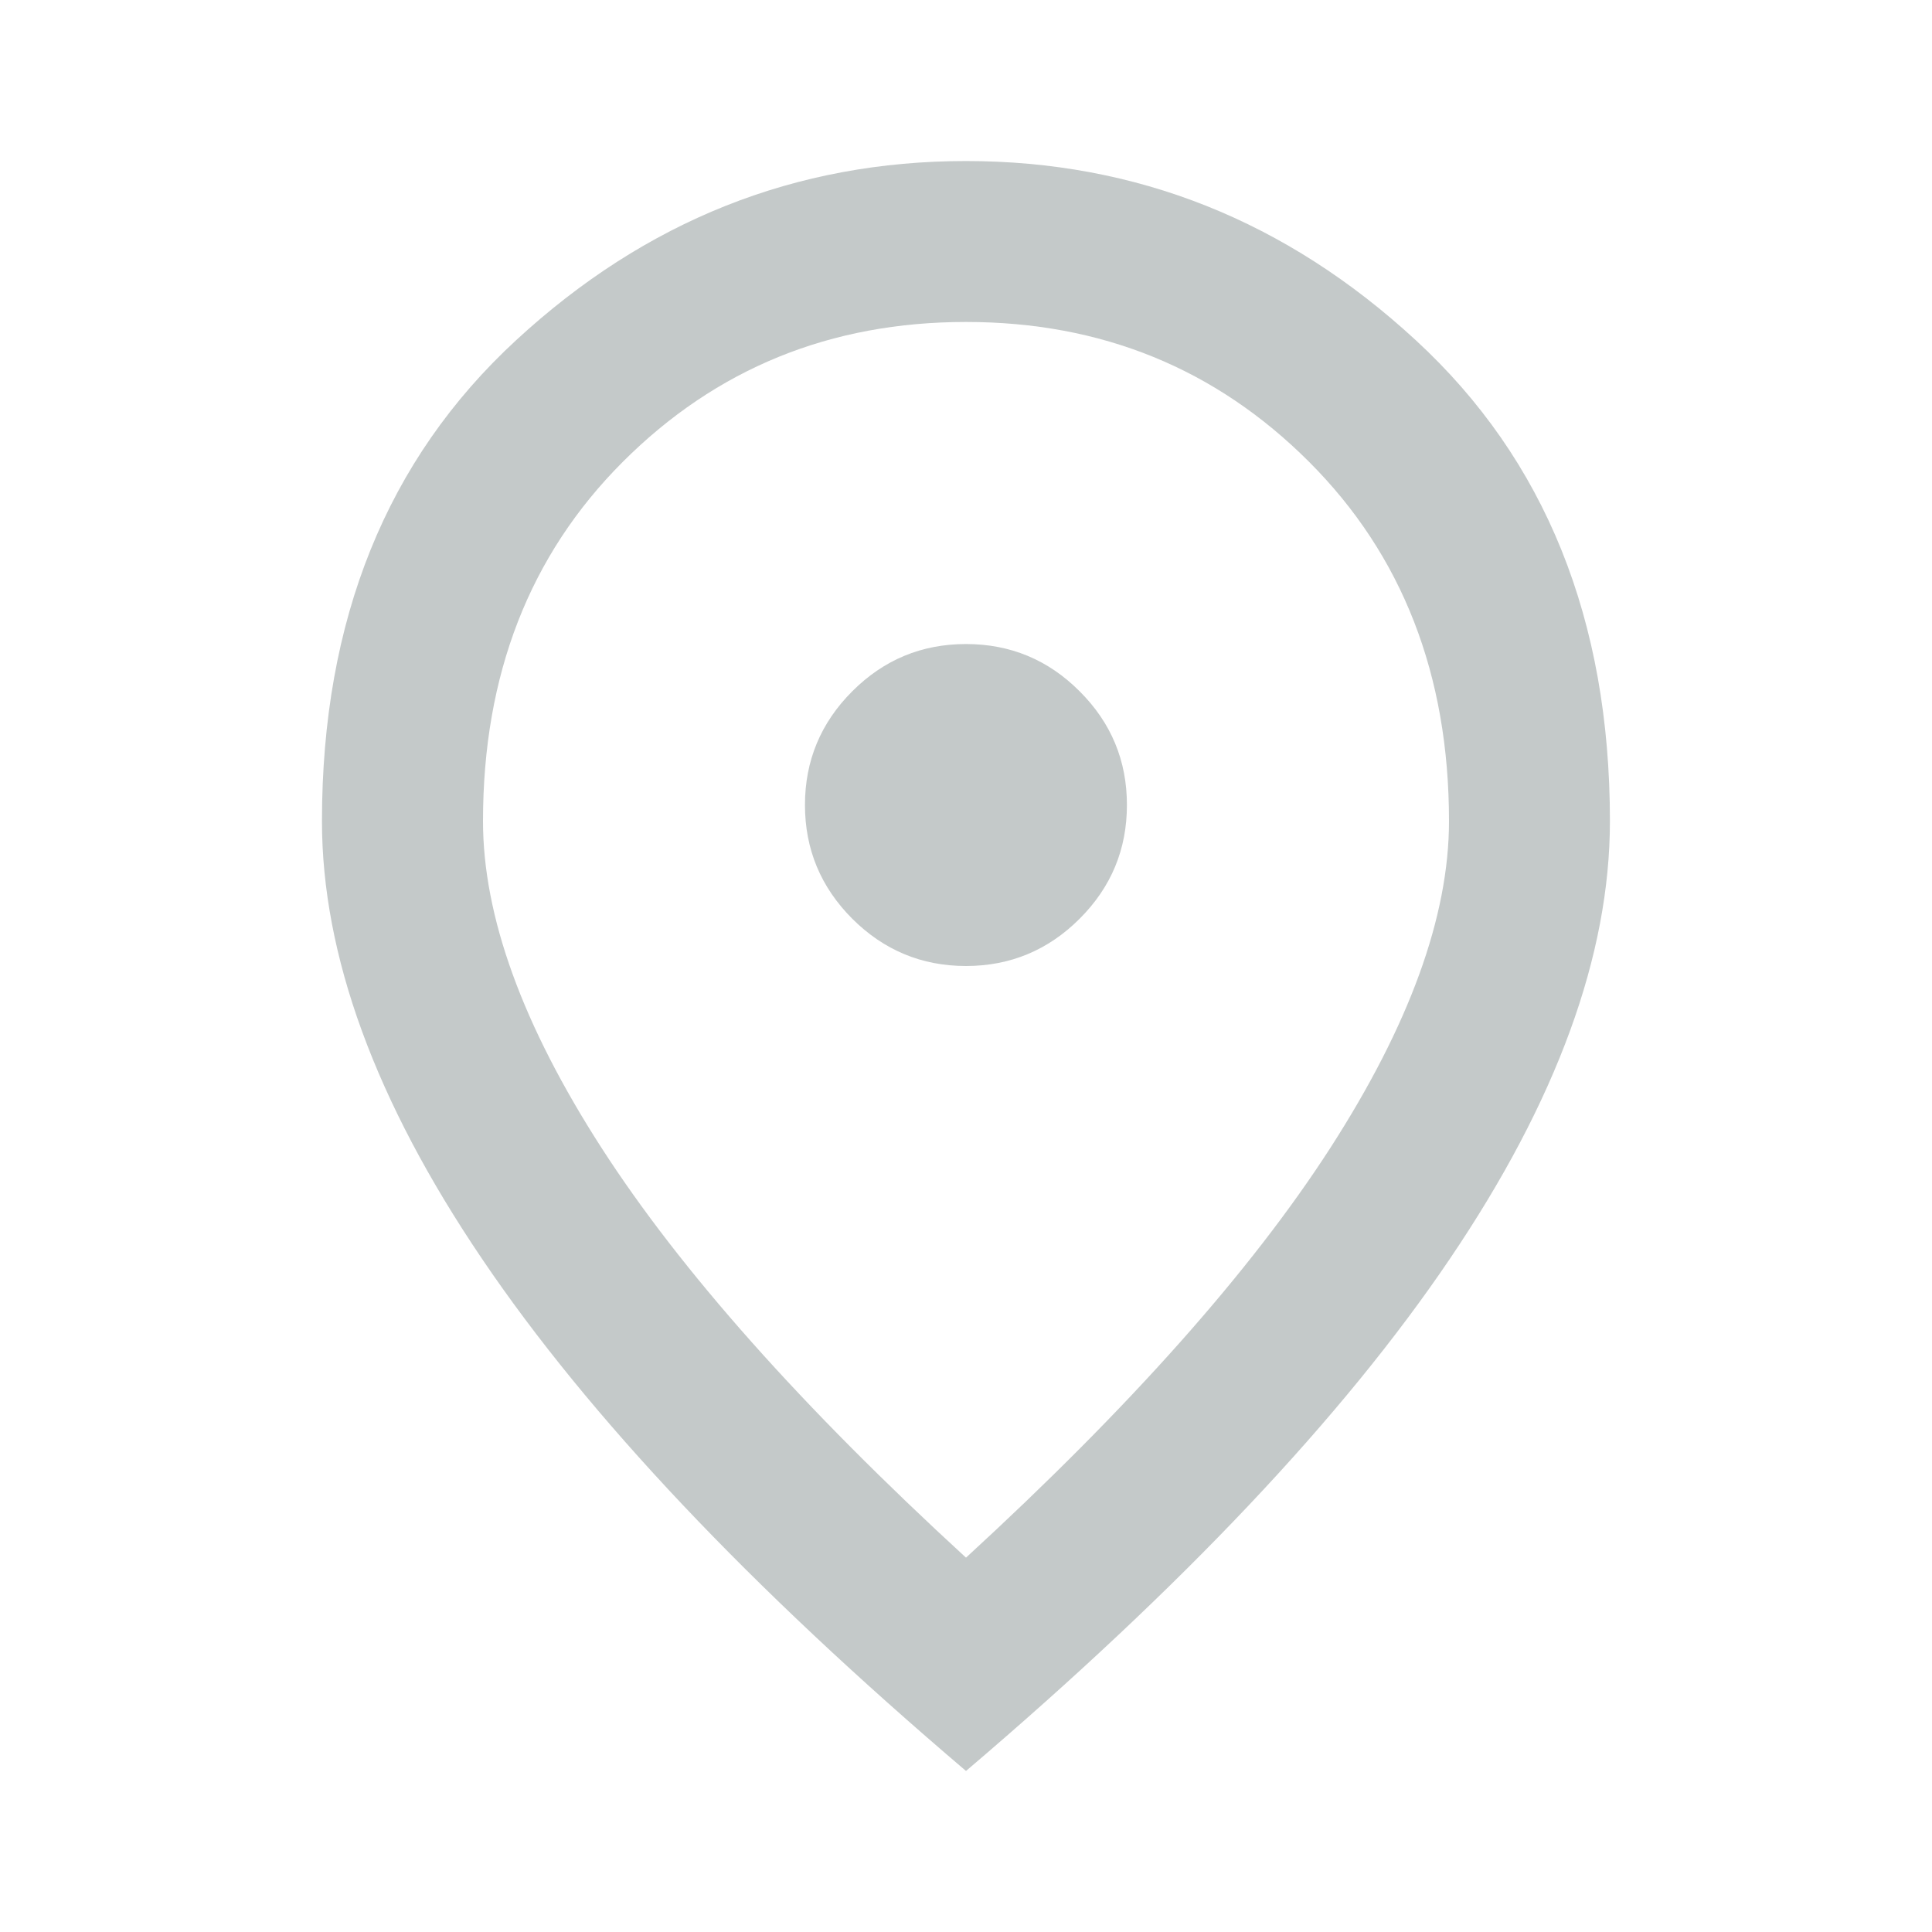 <svg width="17" height="17" viewBox="0 0 17 17" fill="none" xmlns="http://www.w3.org/2000/svg">
<path d="M8.5 8.5C8.889 8.5 9.223 8.361 9.5 8.084C9.778 7.806 9.916 7.473 9.916 7.083C9.916 6.694 9.778 6.36 9.5 6.083C9.223 5.805 8.889 5.667 8.5 5.667C8.11 5.667 7.777 5.805 7.499 6.083C7.222 6.36 7.083 6.694 7.083 7.083C7.083 7.473 7.222 7.806 7.499 8.084C7.777 8.361 8.11 8.5 8.5 8.5ZM8.5 13.706C9.94 12.384 11.008 11.183 11.705 10.102C12.401 9.022 12.75 8.063 12.75 7.225C12.75 5.938 12.339 4.884 11.519 4.064C10.698 3.243 9.692 2.833 8.5 2.833C7.307 2.833 6.301 3.243 5.48 4.064C4.66 4.884 4.25 5.938 4.25 7.225C4.25 8.063 4.598 9.022 5.294 10.102C5.991 11.183 7.059 12.384 8.5 13.706ZM8.5 15.583C6.599 13.966 5.179 12.464 4.241 11.076C3.302 9.689 2.833 8.405 2.833 7.225C2.833 5.454 3.403 4.043 4.542 2.993C5.681 1.942 7 1.417 8.5 1.417C9.999 1.417 11.318 1.942 12.457 2.993C13.597 4.043 14.166 5.454 14.166 7.225C14.166 8.405 13.697 9.689 12.758 11.076C11.82 12.464 10.4 13.966 8.5 15.583Z" fill="#C4C9C9"/>
</svg>
